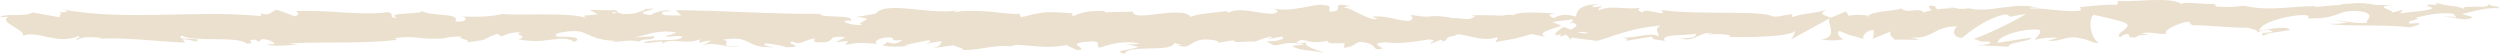 <svg width="324" height="7" viewBox="0 0 324 7" fill="#ebe0ce" xmlns="http://www.w3.org/2000/svg">
<path d="M145.978 5.703L147.575 6.075C145.653 6.685 144.273 6.475 145.762 7C145.978 5.703 151.946 6.866 152.163 5.569L153.218 5.836C152.921 5.827 152.866 5.903 152.569 5.884C154.612 6.504 154.084 4.949 156.71 5.131C157.63 5.226 158.266 5.417 157.643 5.569L159.687 5.245C160.282 5.274 160.133 5.493 159.552 5.474L162.664 5.369L162.637 5.407C163.084 5.207 164.085 4.892 164.572 4.759C165.357 4.94 164.18 4.892 164.383 5.054L166.101 4.739C166.805 5.073 165.371 5.398 164.18 5.35C165.79 6.638 165.614 5.026 169.079 5.779L167.455 5.941C168.51 6.676 169.769 6.409 171.609 6.866C171.176 6.628 167.928 5.712 169.796 5.388C170.324 5.483 171.014 5.531 172.029 5.274C172.029 5.731 173.03 5.617 174.262 5.588L174.18 6.199C175.507 6.018 175.412 5.712 176.197 5.436C177.685 5.493 177.997 5.97 178.335 6.361C180.717 6.456 176.697 5.607 179.512 5.483C181.488 5.712 182.882 5.464 185.25 5.102C186.63 5.312 185.007 5.474 185.507 5.646L186.739 5.159C187.036 5.169 186.942 5.321 186.888 5.398C187.916 5.207 186.969 4.787 188.593 4.625C189.026 3.948 191.935 5.607 193.938 4.835C194.439 5.007 193.695 5.207 193.857 5.445C196.618 4.94 196.225 5.083 198.485 4.406L200.42 4.806C198.999 4.348 200.813 3.805 202.396 3.356C201.895 3.137 201.462 2.946 201.178 2.851L203.709 2.517C204.02 2.612 203.763 2.822 203.343 3.08C203.519 3.032 203.682 2.975 203.803 2.937C204.71 3.166 204.237 3.519 203.587 3.852C203.276 3.728 202.964 3.604 202.667 3.48C202.044 3.852 201.462 4.263 201.584 4.615C201.747 4.549 202.071 4.482 202.41 4.453C202.247 4.558 202.139 4.644 202.22 4.701C202.301 4.768 202.572 4.635 202.978 4.472L203.56 5.15L203.695 4.883L207.011 5.302C209.379 4.615 211.449 3.604 215.212 3.318C214.278 3.814 215.009 4.129 214.968 4.72C213.939 4.1 212.058 4.987 210.096 4.863C211.111 4.93 210.895 5.207 210.638 5.312L214.115 4.739C214.034 5.226 214.86 5.102 215.766 5.302C215.076 4.348 218.365 4.663 219.772 4.367C219.867 4.692 219.515 5.016 217.796 4.94C219.704 5.655 220.259 3.814 222.127 4.425C221.707 4.425 221.477 4.387 221.315 4.549C222.303 4.263 224.712 4.482 224.143 4.768H223.724C226.525 4.883 232.249 4.768 232.669 3.967C232.696 4.072 232.303 4.949 232.127 5.111L237.121 2.374C236.688 3.07 238.38 4.73 236.052 5.121C236.715 5.216 237.541 5.331 238.948 5.092C238.488 4.997 237.811 4.081 238.434 4.024C240.139 4.797 239.625 4.434 241.722 5.102C241.046 4.949 241.79 3.862 242.872 3.891C242.71 4.053 242.967 4.968 242.575 5.083L245.254 4.005C244.591 4.196 245.132 4.911 245.741 5.216C245.457 5.007 248.055 5.235 248.773 5.131L247.636 4.883C250.667 5.045 250.627 3.376 253.631 3.423C253.266 3.643 252.738 4.787 254.267 4.921C254.971 4.367 257.366 2.279 260.018 1.849L260.533 2.164L262.576 1.802C261.304 2.632 257.745 4.367 255.796 5.054C256.933 5.302 256.107 5.426 257.812 5.398C258.408 5.693 256.892 5.846 256.392 5.865L260.343 6.056C260.167 5.417 263.361 5.407 263.212 4.873L258.922 5.541C258.746 4.902 261.399 3.719 264.2 3.833C264.917 4.091 263.672 4.978 263.726 5.188C264.092 4.968 266.379 4.768 266.636 4.921L265.445 5.264C267.001 5.503 267.989 4.415 269.857 5.026C270.506 5.064 271.792 5.846 271.9 5.474C270.845 4.739 270.628 2.479 271.332 1.926C271.562 1.973 274.728 2.622 275.473 2.984C276.542 3.557 273.876 4.358 274.783 4.844C274.823 4.673 275.405 4.453 275.649 4.387C276.325 4.539 275.364 4.93 276.84 4.844C277.083 4.196 279.844 4.892 277.53 4.291C278.978 4.1 279.059 4.425 280.764 4.396C280.223 3.976 282.28 2.965 283.728 2.775C283.646 2.937 283.971 3.156 284.12 3.252C287.084 3.309 288.667 3.604 291.428 3.604C291.685 3.757 293.011 3.948 292.443 4.234C292.835 4.12 293.201 3.9 294.053 3.881C295.704 4.444 292.159 3.967 293.417 4.644C293.525 4.263 295.623 4.12 296.827 3.881C296.448 3.299 294.026 3.776 292.808 4.005C292.808 3.204 294.906 2.355 297.788 1.983C300.075 1.783 298.776 2.498 299.182 2.384C303.485 2.517 302.849 0.972 306.422 1.554C307.843 2.069 306.49 2.574 306.801 2.946C304.933 3.147 303.932 2.622 302.673 2.641L304.23 2.88C303.634 3.051 302.389 3.185 301.713 3.032C302.904 3.49 308.98 3.118 312.309 3.538C312.904 3.366 313.919 3.185 313.432 2.984L312.376 3.061C311.416 2.651 314.352 2.488 313.026 2.298C314.433 2.002 316.017 1.544 317.992 1.783L318.371 2.365C318.331 2.193 317.072 2.021 316.517 2.193C317.343 1.935 319.562 2.984 320.469 2.212L319.075 1.811C320.482 1.516 322.242 0.896 324.001 1.077C323.203 0.505 323.595 1.144 322.35 0.466C323.433 1.306 317.857 0.438 319.589 1.315C318.304 0.533 317.37 0.981 315.692 0.314C315.746 0.505 316.287 0.686 314.812 0.59C314.745 0.648 314.582 0.714 314.487 0.762C314.447 0.762 314.433 0.762 314.393 0.743C314.42 0.743 314.447 0.762 314.474 0.762C314.406 0.791 314.406 0.8 314.501 0.762C314.853 0.848 315.137 0.943 315.259 1.058C314.528 1.506 312.173 1.487 311.388 1.716C310.509 1.621 311.754 1.497 311.28 1.287L310.089 1.63C309.968 1.201 307.762 0.924 309.819 0.667L307.965 0.648C306.869 0.409 305.366 0.314 304.446 0.495C303.567 0.4 302.24 0.972 302.998 0.638L300.089 0.905L300.062 0.8C297.193 0.753 294.148 1.516 290.859 0.743C289.899 0.848 288.897 0.981 287.273 0.867L286.962 0.495C285.717 0.629 283.227 0.123 282.699 0.514C281.359 -0.478 276.664 0.304 274.485 0.123L274.404 0.609C272.901 0.581 271.453 0.724 269.586 0.915L269.708 1.344C268.097 1.697 265.567 1.039 263.023 1.086C263.199 0.924 263.835 0.962 264.295 1.067C261.25 0.104 257.88 1.773 255.12 1.067C254.429 1.22 253.929 1.172 253.455 1.067C253.523 1.067 253.577 1.067 253.631 1.048C253.563 1.048 253.455 1.048 253.347 1.048C253.049 0.972 252.724 0.886 252.386 0.819C252.67 0.924 252.954 1.01 253.184 1.048C252.657 1.048 251.845 1.115 251.06 1.22L250.721 0.762C250.721 0.762 250.6 0.762 250.545 0.772C249.774 0.6 249.923 0.991 250.342 1.334C249.95 1.411 249.585 1.506 249.3 1.611C248.664 0.867 247.23 1.859 246.377 1.077C245.85 1.458 242.412 1.373 241.993 2.183C241.966 2.078 241.736 2.031 242.155 2.021C241.276 1.926 240.396 1.84 239.611 2.069L239.232 1.487L237.31 2.279C236.147 1.926 235.659 1.716 236.823 1.268C234.036 1.964 234.55 1.535 232.182 2.221L232.303 1.84C231.451 1.859 230.098 2.365 229.583 2.05C227.689 1.334 220.178 1.954 215.306 1.296C216.254 2.403 213.033 0.8 212.843 1.659C212.559 1.392 211.883 1.249 212.667 1.02C210.177 1.277 208.932 0.609 207.214 1.334C206.93 1.067 207.742 0.953 207.498 0.791C207.295 0.848 206.713 1.02 206.442 0.867C206.185 0.714 206.808 0.648 207.2 0.533C204.656 0.581 204.399 1.392 204.223 2.155C202.937 1.792 202.288 1.849 201.368 2.345C200.921 2.097 200.163 1.84 201.747 1.745C200.853 1.706 196.32 1.382 196.225 1.993C195.941 1.84 194.98 1.945 194.75 2.021C192.761 1.983 192.585 1.935 190.623 1.993L191.164 2.088C190.393 2.822 189.54 2.25 187.957 2.345L187.997 2.269C184.371 1.745 186.441 2.527 182.868 1.926L183.058 2.384C182.72 3.366 179.891 1.802 177.821 2.183L178.565 2.441C177.428 2.775 175.398 1.105 174.262 0.981C174.018 0.896 174.654 0.848 174.992 0.781C172.015 0.199 174.613 1.382 172.394 1.525C171.988 1.201 172.922 0.705 171.433 0.648C170.689 0.39 167.103 1.697 165.073 1.086C165.519 1.334 165.966 1.582 164.938 1.773C163.354 1.859 160.661 0.838 159.24 1.621C159.037 1.554 158.97 1.487 158.956 1.43C157.752 1.63 155.032 1.773 154.314 2.193C153.191 0.609 146.817 2.965 146.831 1.506L143.123 1.592L143.218 1.439C140.849 1.344 140.01 1.697 139.171 2.05C138.616 1.954 139.022 1.811 139.063 1.735C135.599 1.449 135.247 1.506 132.351 2.231L132.053 1.754C131.268 2.031 127.032 1.02 123.636 1.573C123.663 1.516 123.744 1.43 124.015 1.363C120.185 1.926 114.853 0.056 113.459 1.783L110.929 2.212C114.19 2.345 110.441 2.956 111.781 3.242C110.496 3.347 108.452 2.727 110.035 2.632L110.279 2.717C110.861 1.821 106.219 2.403 106.3 1.792C99.872 1.84 93.607 1.353 87.585 1.315L88.275 2.012L86.177 1.973C85.622 1.811 85.433 1.43 86.935 1.458C86.15 1.067 84.418 1.792 84.377 1.945C81.441 1.668 85.528 1.134 84.621 1.115L83.403 1.172L83.674 1.258C82.686 1.544 82.591 1.849 80.791 1.811C79.654 1.668 80.209 1.382 79.763 1.353C79.763 1.306 79.614 1.277 79.073 1.334L76.42 1.277L77.476 1.83C76.298 2.107 74.986 1.802 76.204 2.431C74.404 1.468 66.338 2.097 65.229 1.792C63.591 2.193 61.967 2.193 59.951 2.145C60.452 2.26 60.749 2.88 59.017 2.803C59.653 1.525 55.85 2.25 54.443 1.334C55.702 1.945 49.517 1.487 51.479 2.355C50.031 2.25 51.385 1.878 50.288 1.573C46.851 2.069 42.71 1.258 38.447 1.43C38.38 1.601 39.097 1.849 38.177 2.107L35.93 1.268C35.091 1.353 35.159 2.24 33.616 1.659C33.833 1.802 34.157 2.012 33.589 2.069C25.253 1.258 16.565 2.756 8.107 1.229C9.257 1.554 8.486 1.582 7.62 1.601C8.188 1.678 7.62 2.012 7.715 2.24L4.169 1.611C3.519 2.24 0.366 1.659 0.001 2.26L1.124 2.155C-0.364 2.87 3.208 3.738 2.992 4.654C4.656 3.843 7.403 5.846 10.137 4.692C10.746 4.873 9.623 4.987 9.948 5.197C10.638 4.806 11.477 4.72 13.033 4.902L12.857 4.997C17.228 4.902 19.096 5.283 24.008 5.531L23.643 5.083C24.698 5.14 24.915 5.283 25.415 5.398C26.62 4.711 22.452 5.359 23.561 4.606C24.955 5.522 30.991 4.606 31.938 5.655C33.562 5.655 31.465 5.131 33.088 5.14L33.522 5.426L33.928 5.064C34.996 5.121 35.524 5.474 35.565 5.712C35.308 5.684 34.834 5.779 34.55 5.798C35.93 6.132 38.434 5.684 38.907 5.798L37.351 5.627C41.776 5.359 47.19 5.722 51.466 5.15L51.141 4.94C54.402 4.539 53.753 5.169 57.339 4.987L57.204 5.035C57.921 4.825 58.882 4.711 59.856 4.739C58.949 4.987 61.561 5.226 60.37 5.503C63.916 5.073 62.116 5.169 64.457 4.377L64.999 4.73C65.797 4.406 65.865 4.244 67.651 4.148C66.189 4.453 68.801 4.682 67.15 5.092C70.912 5.865 72.726 4.31 74.458 5.436C76.177 4.453 71.21 4.892 72.171 4.682C71.359 4.367 73.592 3.948 74.769 4.043C75.974 4.062 76.813 5.293 79.83 5.274C79.533 5.274 79.506 5.34 79.208 5.34C80.345 5.588 81.427 4.997 82.808 5.407C83.579 4.816 84.607 5.436 84.824 4.682L82.05 4.863C83.62 4.663 85.095 3.776 87.679 4.205C87.476 4.358 86.705 4.558 86.177 4.673C86.935 4.892 87.639 4.52 88.424 4.749C88.207 5.503 85.054 4.921 83.376 5.493C84.188 5.808 86.556 4.94 85.717 5.76C86.935 4.72 88.694 5.894 90.738 5.092L90.602 5.541C90.927 5.464 91.59 5.255 92.186 5.264L91.103 5.855C92.754 5.35 94.297 6.294 95.88 6.018C92.551 6.037 95.136 5.474 93.728 5.14C97.829 4.53 96.083 6.323 100.684 6.103C100.062 6.17 98.357 5.836 99.317 5.627C100.197 5.722 101.347 5.894 101.889 6.132C104.934 6.037 101.415 5.665 102.714 5.388C103.756 5.941 104.203 5.159 105.543 4.987V5.445C109.02 5.741 106.476 4.482 109.589 4.835L108.276 5.474L109.9 5.312L109.562 5.836C111.335 5.445 111.876 5.55 113.622 5.693C113.216 5.369 113.852 4.854 115.381 4.844C116.423 5.121 114.799 5.283 116.978 5.216C116.49 5.503 115.949 5.865 115.002 5.445C114.907 5.598 114.515 5.731 114.42 5.884C115.543 6.199 117.248 5.951 118.047 5.951C117.749 5.932 117.384 5.913 117.194 5.846L120.347 5.207C120.848 5.379 120.456 5.522 120.063 5.655C120.699 5.607 121.146 5.398 122.079 5.35C121.836 5.722 121.89 6.113 120.564 6.285L123.568 5.865C123.771 6.027 125.111 6.313 124.718 6.447C126.383 6.666 128.805 5.722 131.011 6.008C131.119 5.932 131.349 5.865 131.823 5.808C133.894 5.894 135.734 6.351 138.197 5.836L139.591 6.504C141.512 6.351 137.696 5.665 140.903 5.407C143.177 5.188 141.756 5.979 142.554 6.161C143.678 5.817 145.653 5.131 147.738 5.674C147.047 5.798 146.506 5.703 145.856 5.751L145.978 5.703ZM169.755 5.388C169.295 5.483 168.375 5.779 168.037 5.512C168.564 4.987 168.97 5.235 169.755 5.388ZM205.888 4.253C205.549 4.406 205.021 4.329 204.412 4.158C204.846 4.12 205.333 4.139 205.888 4.253ZM306.557 0.953C306.557 0.953 306.53 0.962 306.503 0.972C305.475 0.791 305.84 0.867 306.557 0.953ZM308.695 1.153C308.912 1.086 308.898 1.029 308.804 0.962C308.655 1.077 308.181 1.086 307.626 1.058C307.775 1.182 308.059 1.258 308.695 1.153ZM79.56 1.535L79.979 1.659C79.046 1.792 79.303 1.668 79.56 1.535Z" fill="#ebe0ce"/>
</svg>
